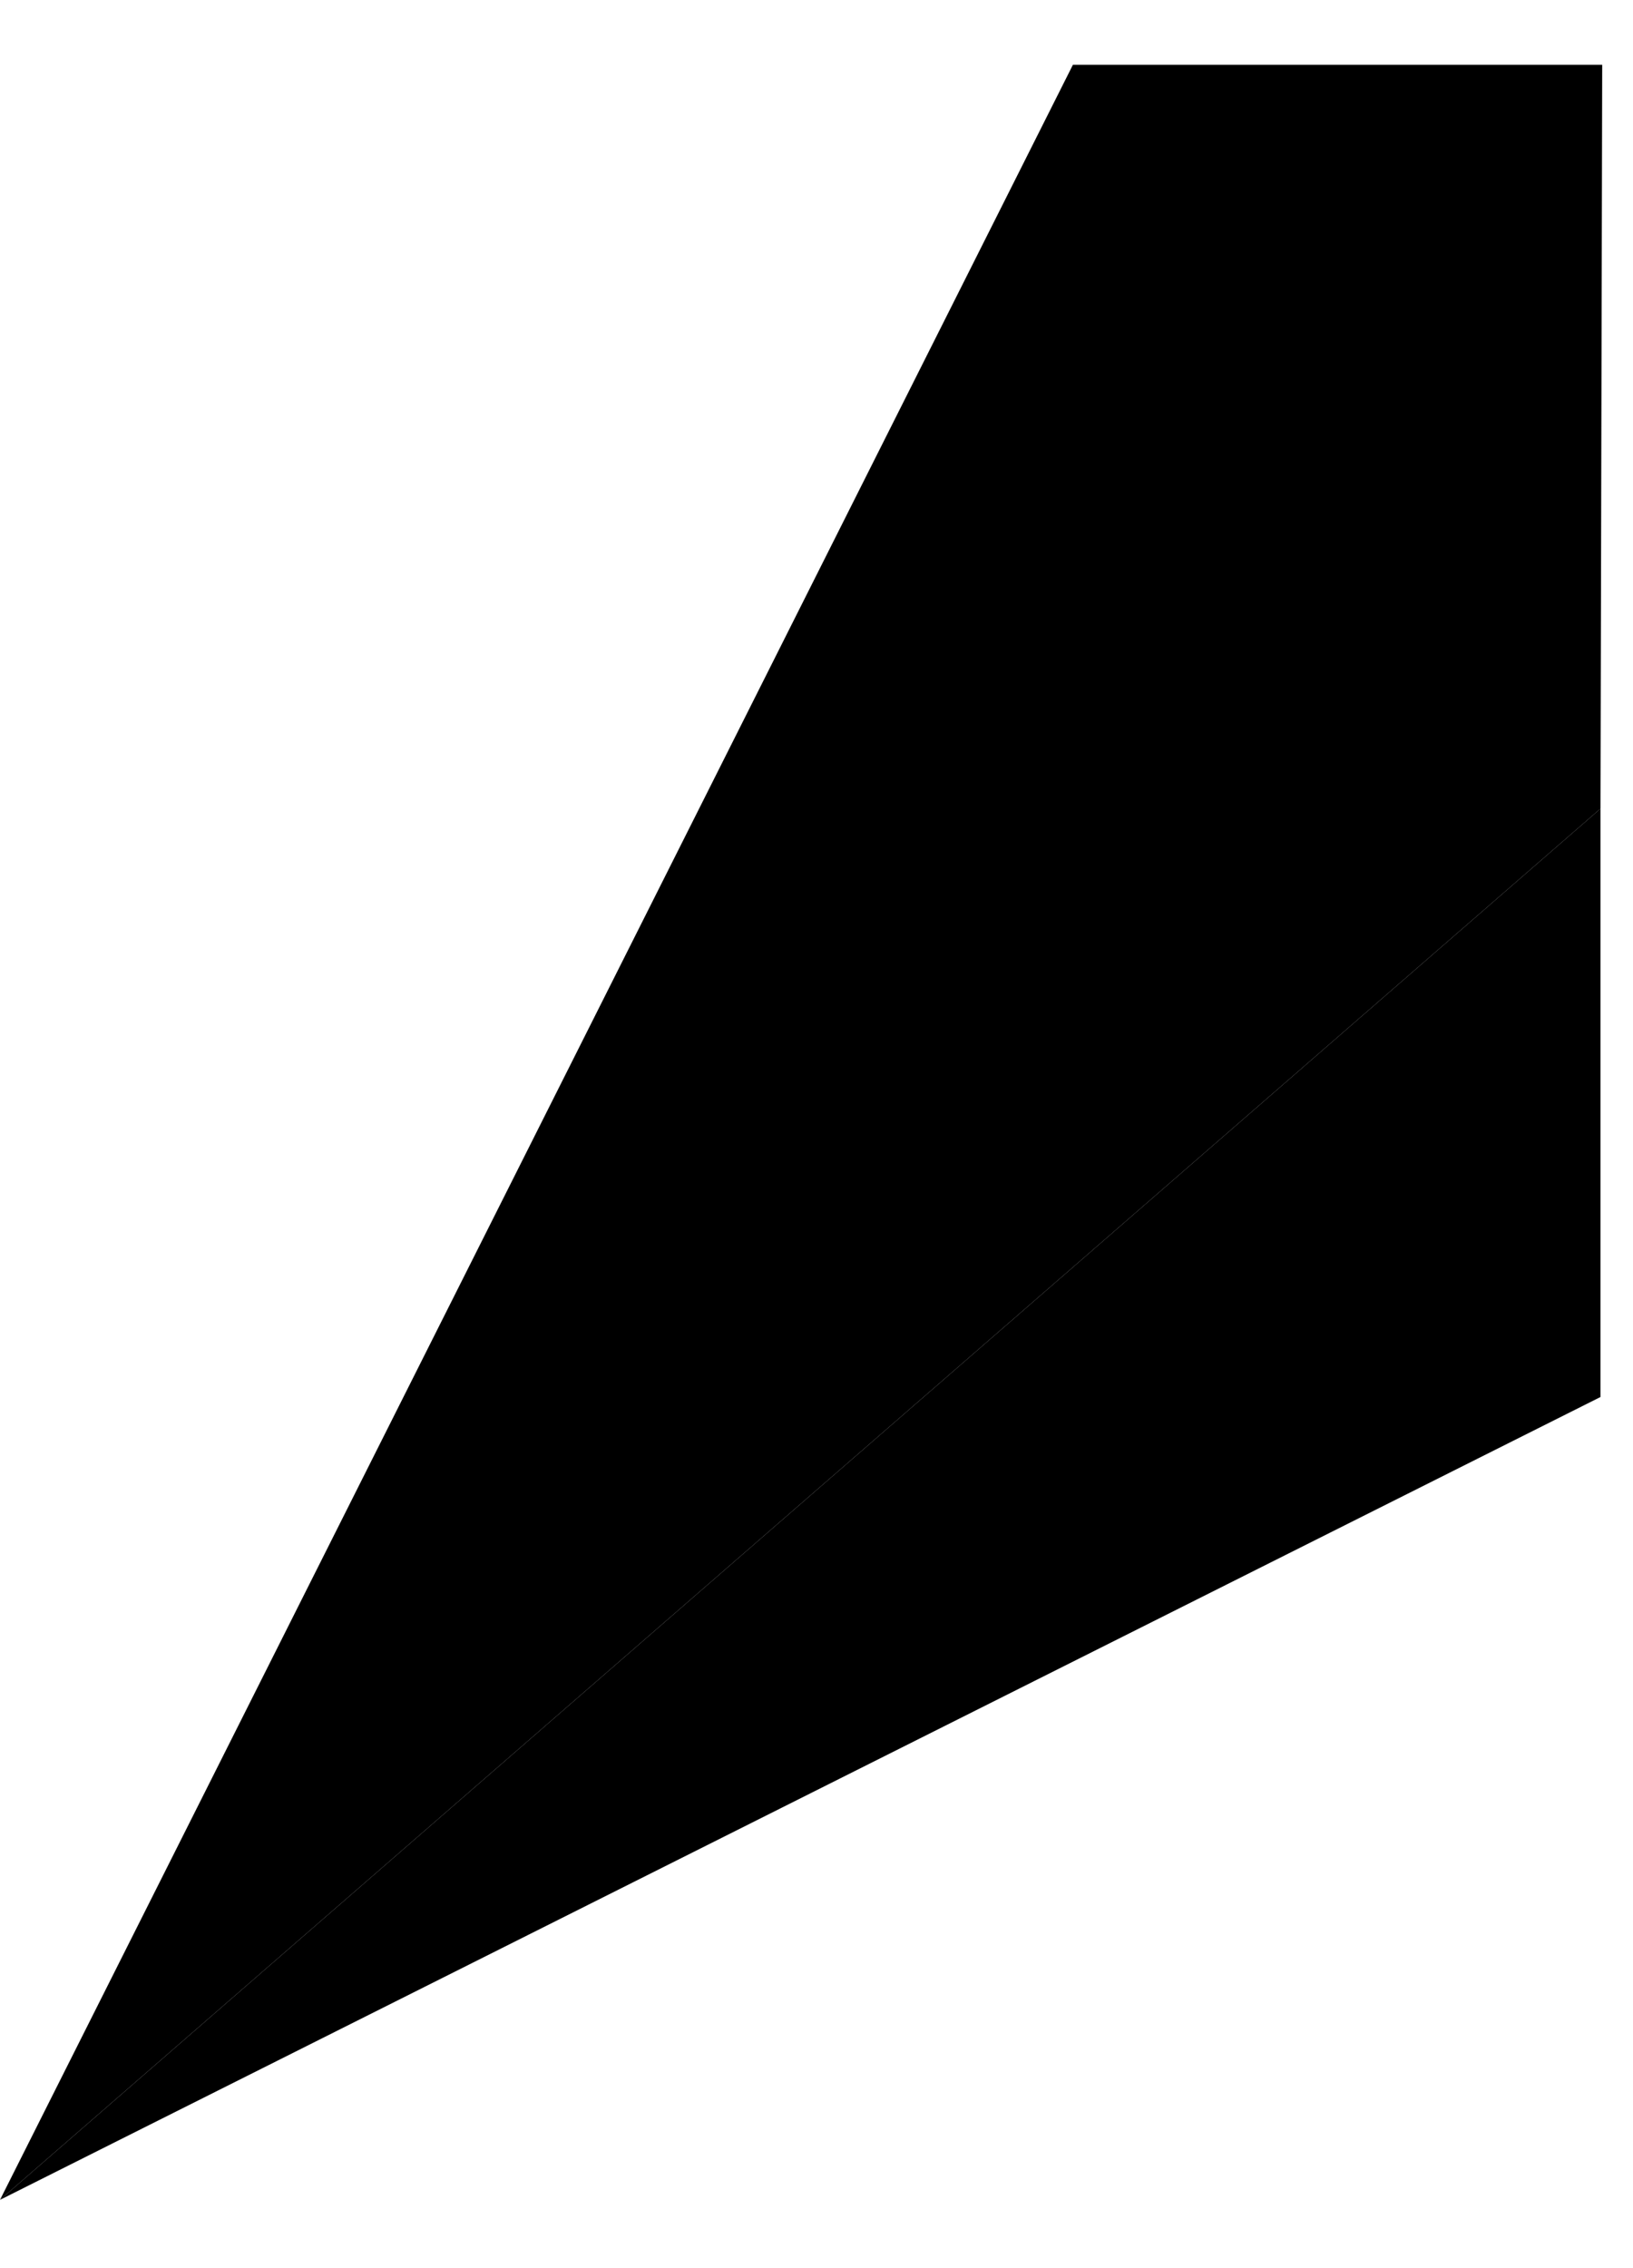 <?xml version="1.0" encoding="UTF-8"?> <svg xmlns="http://www.w3.org/2000/svg" viewBox="0 0 470.00 652.47" data-guides="{&quot;vertical&quot;:[],&quot;horizontal&quot;:[]}"><path fill="url(#tSvgGradient8c18d098d6)" stroke="none" fill-opacity="1" stroke-width="1" stroke-opacity="1" id="tSvgc02403bf7a" title="Path 1" d="M0 632.943C102.932 428.178 205.864 223.412 308.796 18.646C359.576 18.646 410.356 18.646 461.136 18.646C460.971 89.984 460.807 161.322 460.642 232.661C307.095 366.088 153.548 499.516 0 632.943Z"></path><path fill="url(#tSvgGradient19093879ce0)" stroke="none" fill-opacity="1" stroke-width="1" stroke-opacity="1" id="tSvg137ebf4b336" title="Path 2" d="M0 632.943C153.548 499.516 307.095 366.088 460.642 232.661C460.642 289.089 460.642 345.517 460.642 401.946C307.095 478.945 153.548 555.944 0 632.943Z"></path><defs><linearGradient id="tSvgGradient8c18d098d6" x1="239.302" x2="5.438" y1="356.187" y2="522.568" gradientUnits="userSpaceOnUse" gradientTransform=""><stop offset="0" stop-color="hsl(216.324,7.76%,31.19%)" stop-opacity="1" transform="translate(-6157, -4754)"></stop><stop offset="0.338" stop-color="hsl(266.256,54.55%,82.75%)" stop-opacity="1" transform="translate(-6157, -4754)"></stop><stop offset="1" stop-color="hsl(178.2,60.8%,58.87%)" stop-opacity="1" transform="translate(-6157, -4754)"></stop></linearGradient><linearGradient id="tSvgGradient19093879ce0" x1="8.862" x2="451.634" y1="426.705" y2="426.722" gradientUnits="userSpaceOnUse" gradientTransform=""><stop offset="0" stop-color="hsl(221.112,7.55%,65.34%)" stop-opacity="1" transform="translate(-6157, -4754)"></stop><stop offset="0.49" stop-color="hsl(234.036,0%,0%)" stop-opacity="1" transform="translate(-6157, -4754)"></stop><stop offset="1" stop-color="hsl(176.04,100%,55.49%)" stop-opacity="1" transform="translate(-6157, -4754)"></stop></linearGradient></defs></svg> 